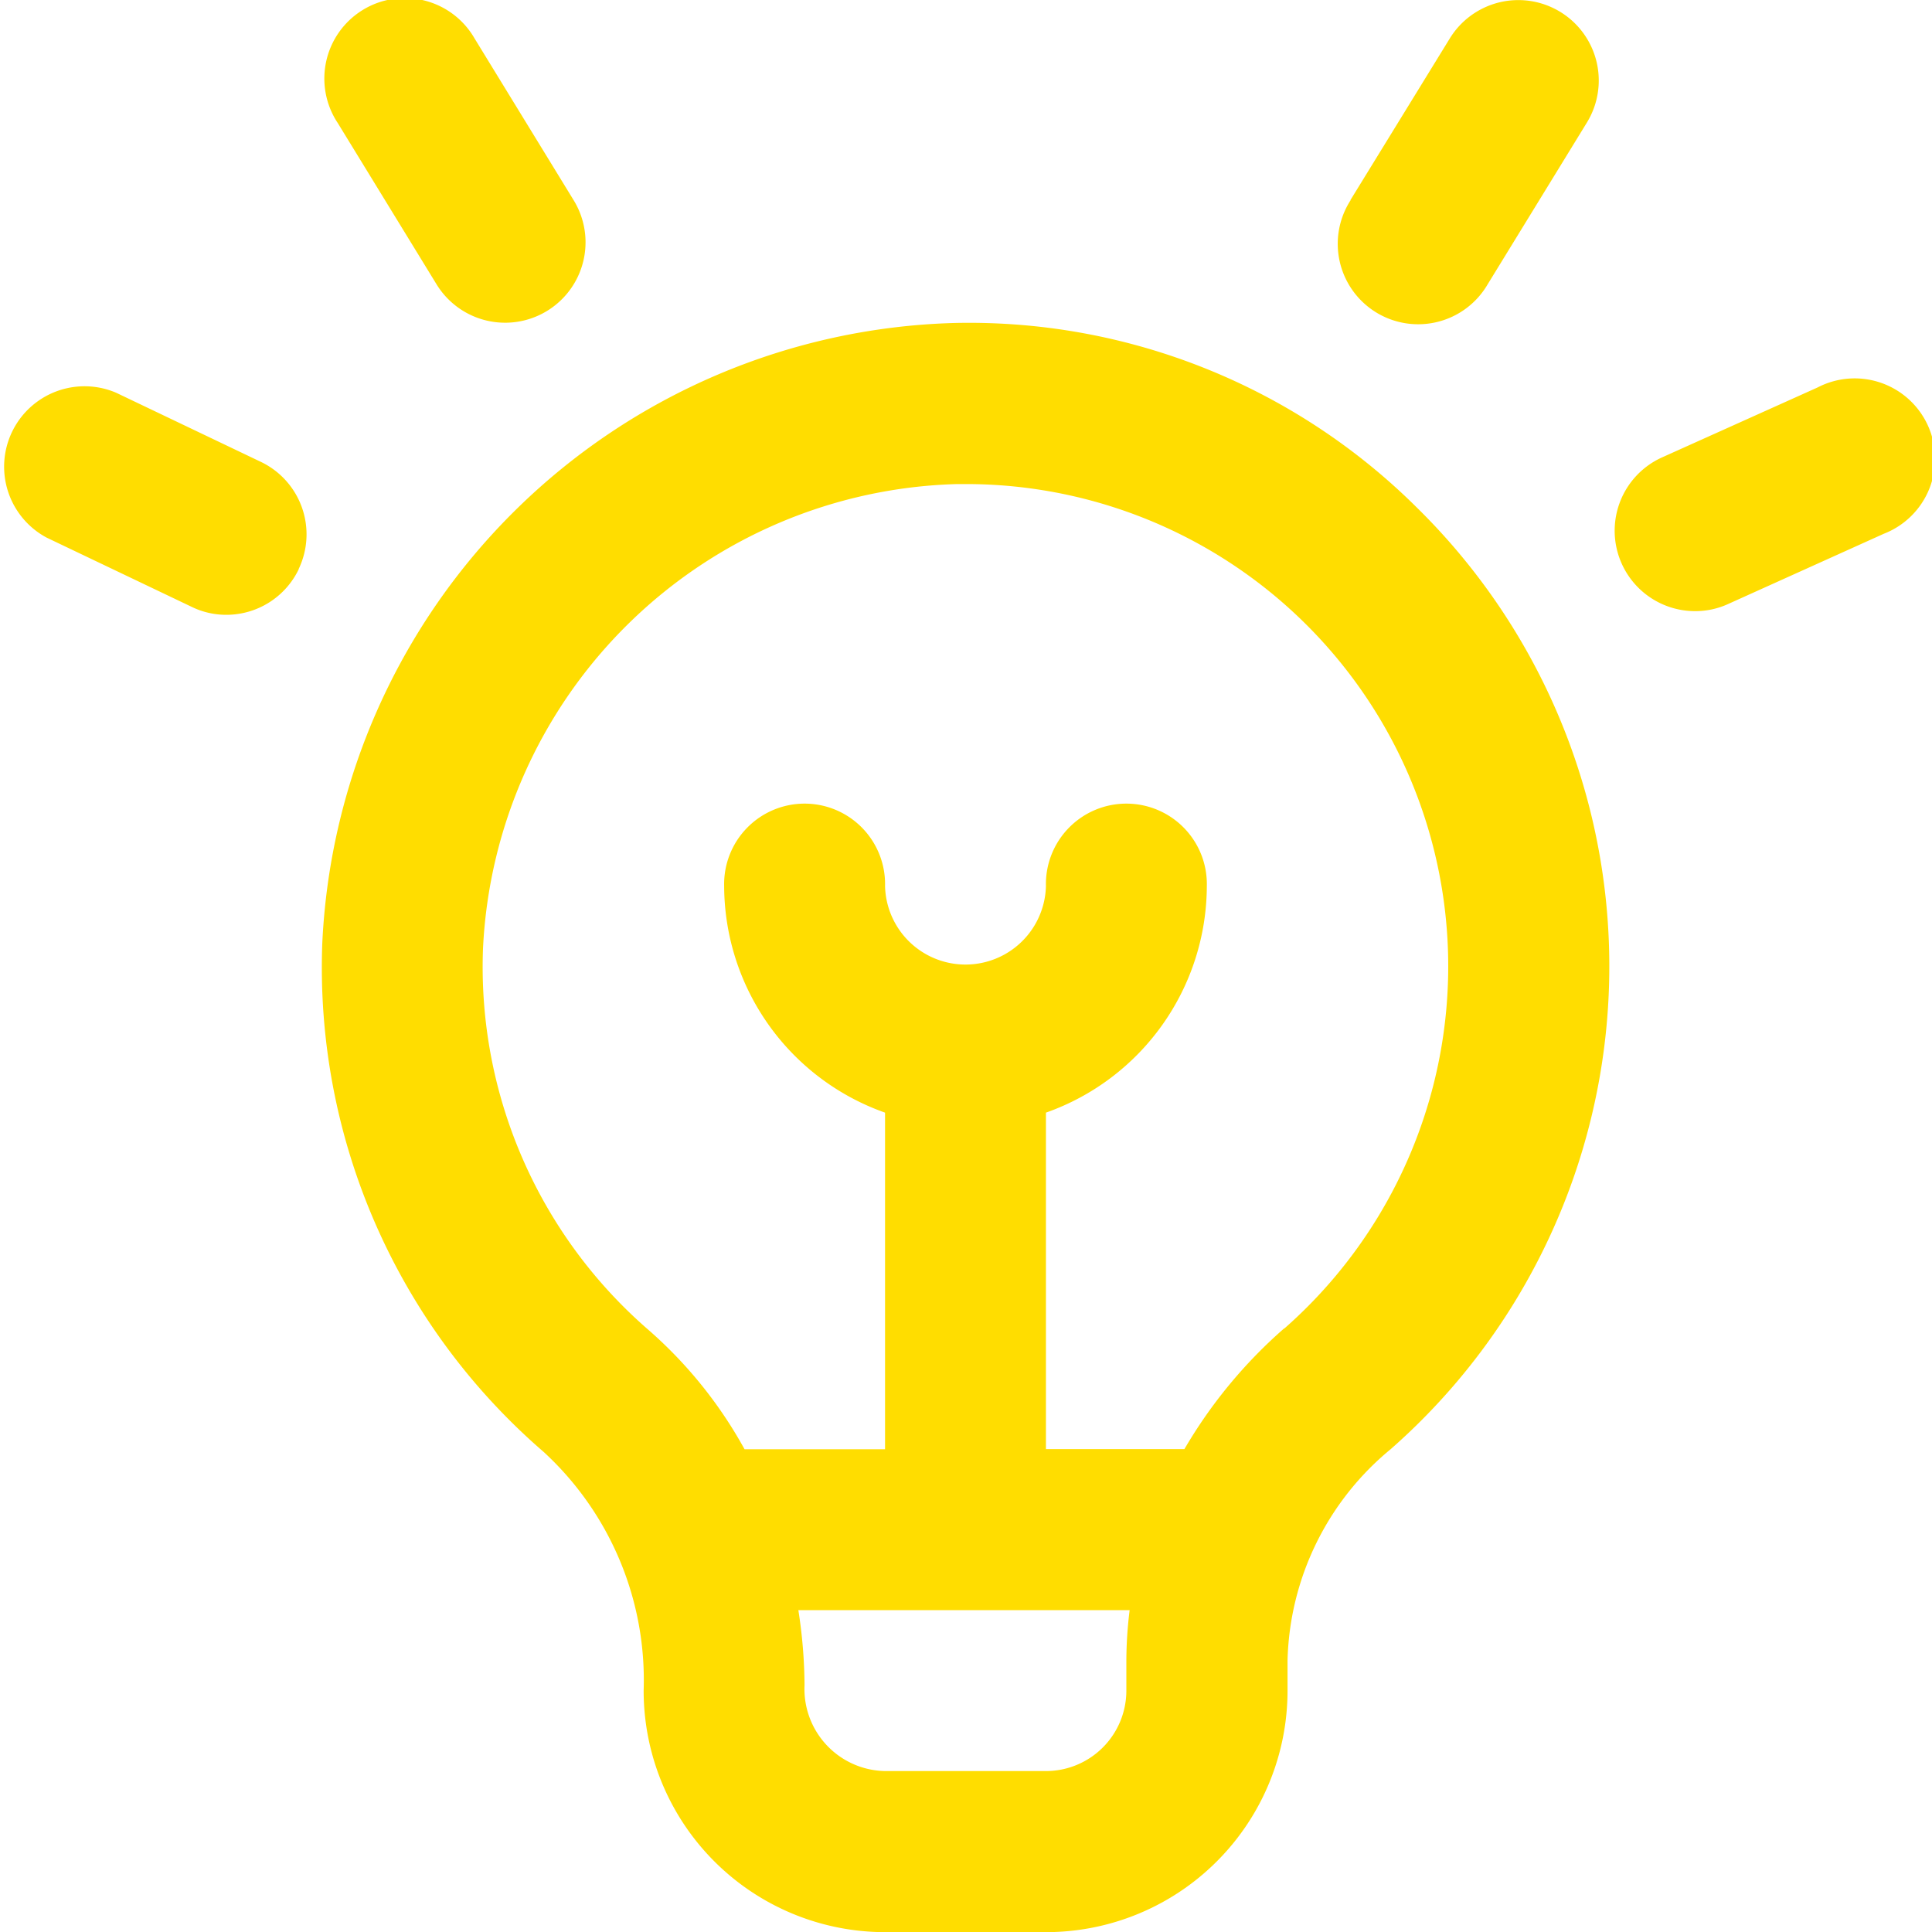 <svg xmlns="http://www.w3.org/2000/svg" xmlns:xlink="http://www.w3.org/1999/xlink" width="40" height="40" viewBox="0 0 40 40">
  <defs>
    <clipPath id="clip-path">
      <rect id="Rectangle_8287" data-name="Rectangle 8287" width="40" height="40" transform="translate(1467 4421)" fill="#fd0"/>
    </clipPath>
  </defs>
  <g id="Mask_Group_56177" data-name="Mask Group 56177" transform="translate(-1467 -4421)" clip-path="url(#clip-path)">
    <path id="lightbulb-on" d="M19.762,6.665A13.475,13.475,0,0,0,6.673,19.5a13.251,13.251,0,0,0,4.581,10.537,6.416,6.416,0,0,1,2.072,4.944,5,5,0,0,0,5,5h3.331a5,5,0,0,0,5-5v-.625a5.851,5.851,0,0,1,2.135-4.374,13.307,13.307,0,0,0,.546-19.492A13.15,13.15,0,0,0,19.762,6.665ZM23.32,34.98a1.666,1.666,0,0,1-1.666,1.666H18.323a1.7,1.7,0,0,1-1.666-1.781,10.379,10.379,0,0,0-.128-1.551h6.859a8.649,8.649,0,0,0-.068,1.041Zm3.268-7.5a10.036,10.036,0,0,0-2.066,2.5H21.655V23.014a4.99,4.99,0,0,0,3.331-4.691,1.666,1.666,0,1,0-3.331,0,1.666,1.666,0,0,1-3.331,0,1.666,1.666,0,1,0-3.331,0,4.99,4.99,0,0,0,3.331,4.691v6.969H15.415a9.1,9.1,0,0,0-1.979-2.462A9.944,9.944,0,0,1,10,19.619,10.1,10.1,0,0,1,19.819,10h.17a9.984,9.984,0,0,1,6.6,17.485ZM27.959,4.121,30.017.773a1.665,1.665,0,1,1,2.837,1.744L30.8,5.865a1.665,1.665,0,1,1-2.837-1.742ZM39,11.03l-3.22,1.453a1.635,1.635,0,0,1-.683.148,1.665,1.665,0,0,1-.686-3.183L37.631,8A1.665,1.665,0,1,1,39,11.03ZM6.986,2.515A1.666,1.666,0,1,1,9.826.775l2.052,3.35a1.665,1.665,0,1,1-2.84,1.739L6.986,2.514Zm-.8,9.246a1.662,1.662,0,0,1-1.5.946,1.627,1.627,0,0,1-.718-.165L.966,11.109a1.665,1.665,0,0,1,1.438-3L5.4,9.54a1.663,1.663,0,0,1,.783,2.22Z" transform="translate(1467 4421.022)" fill="#fd0"/>
  </g>
</svg>
